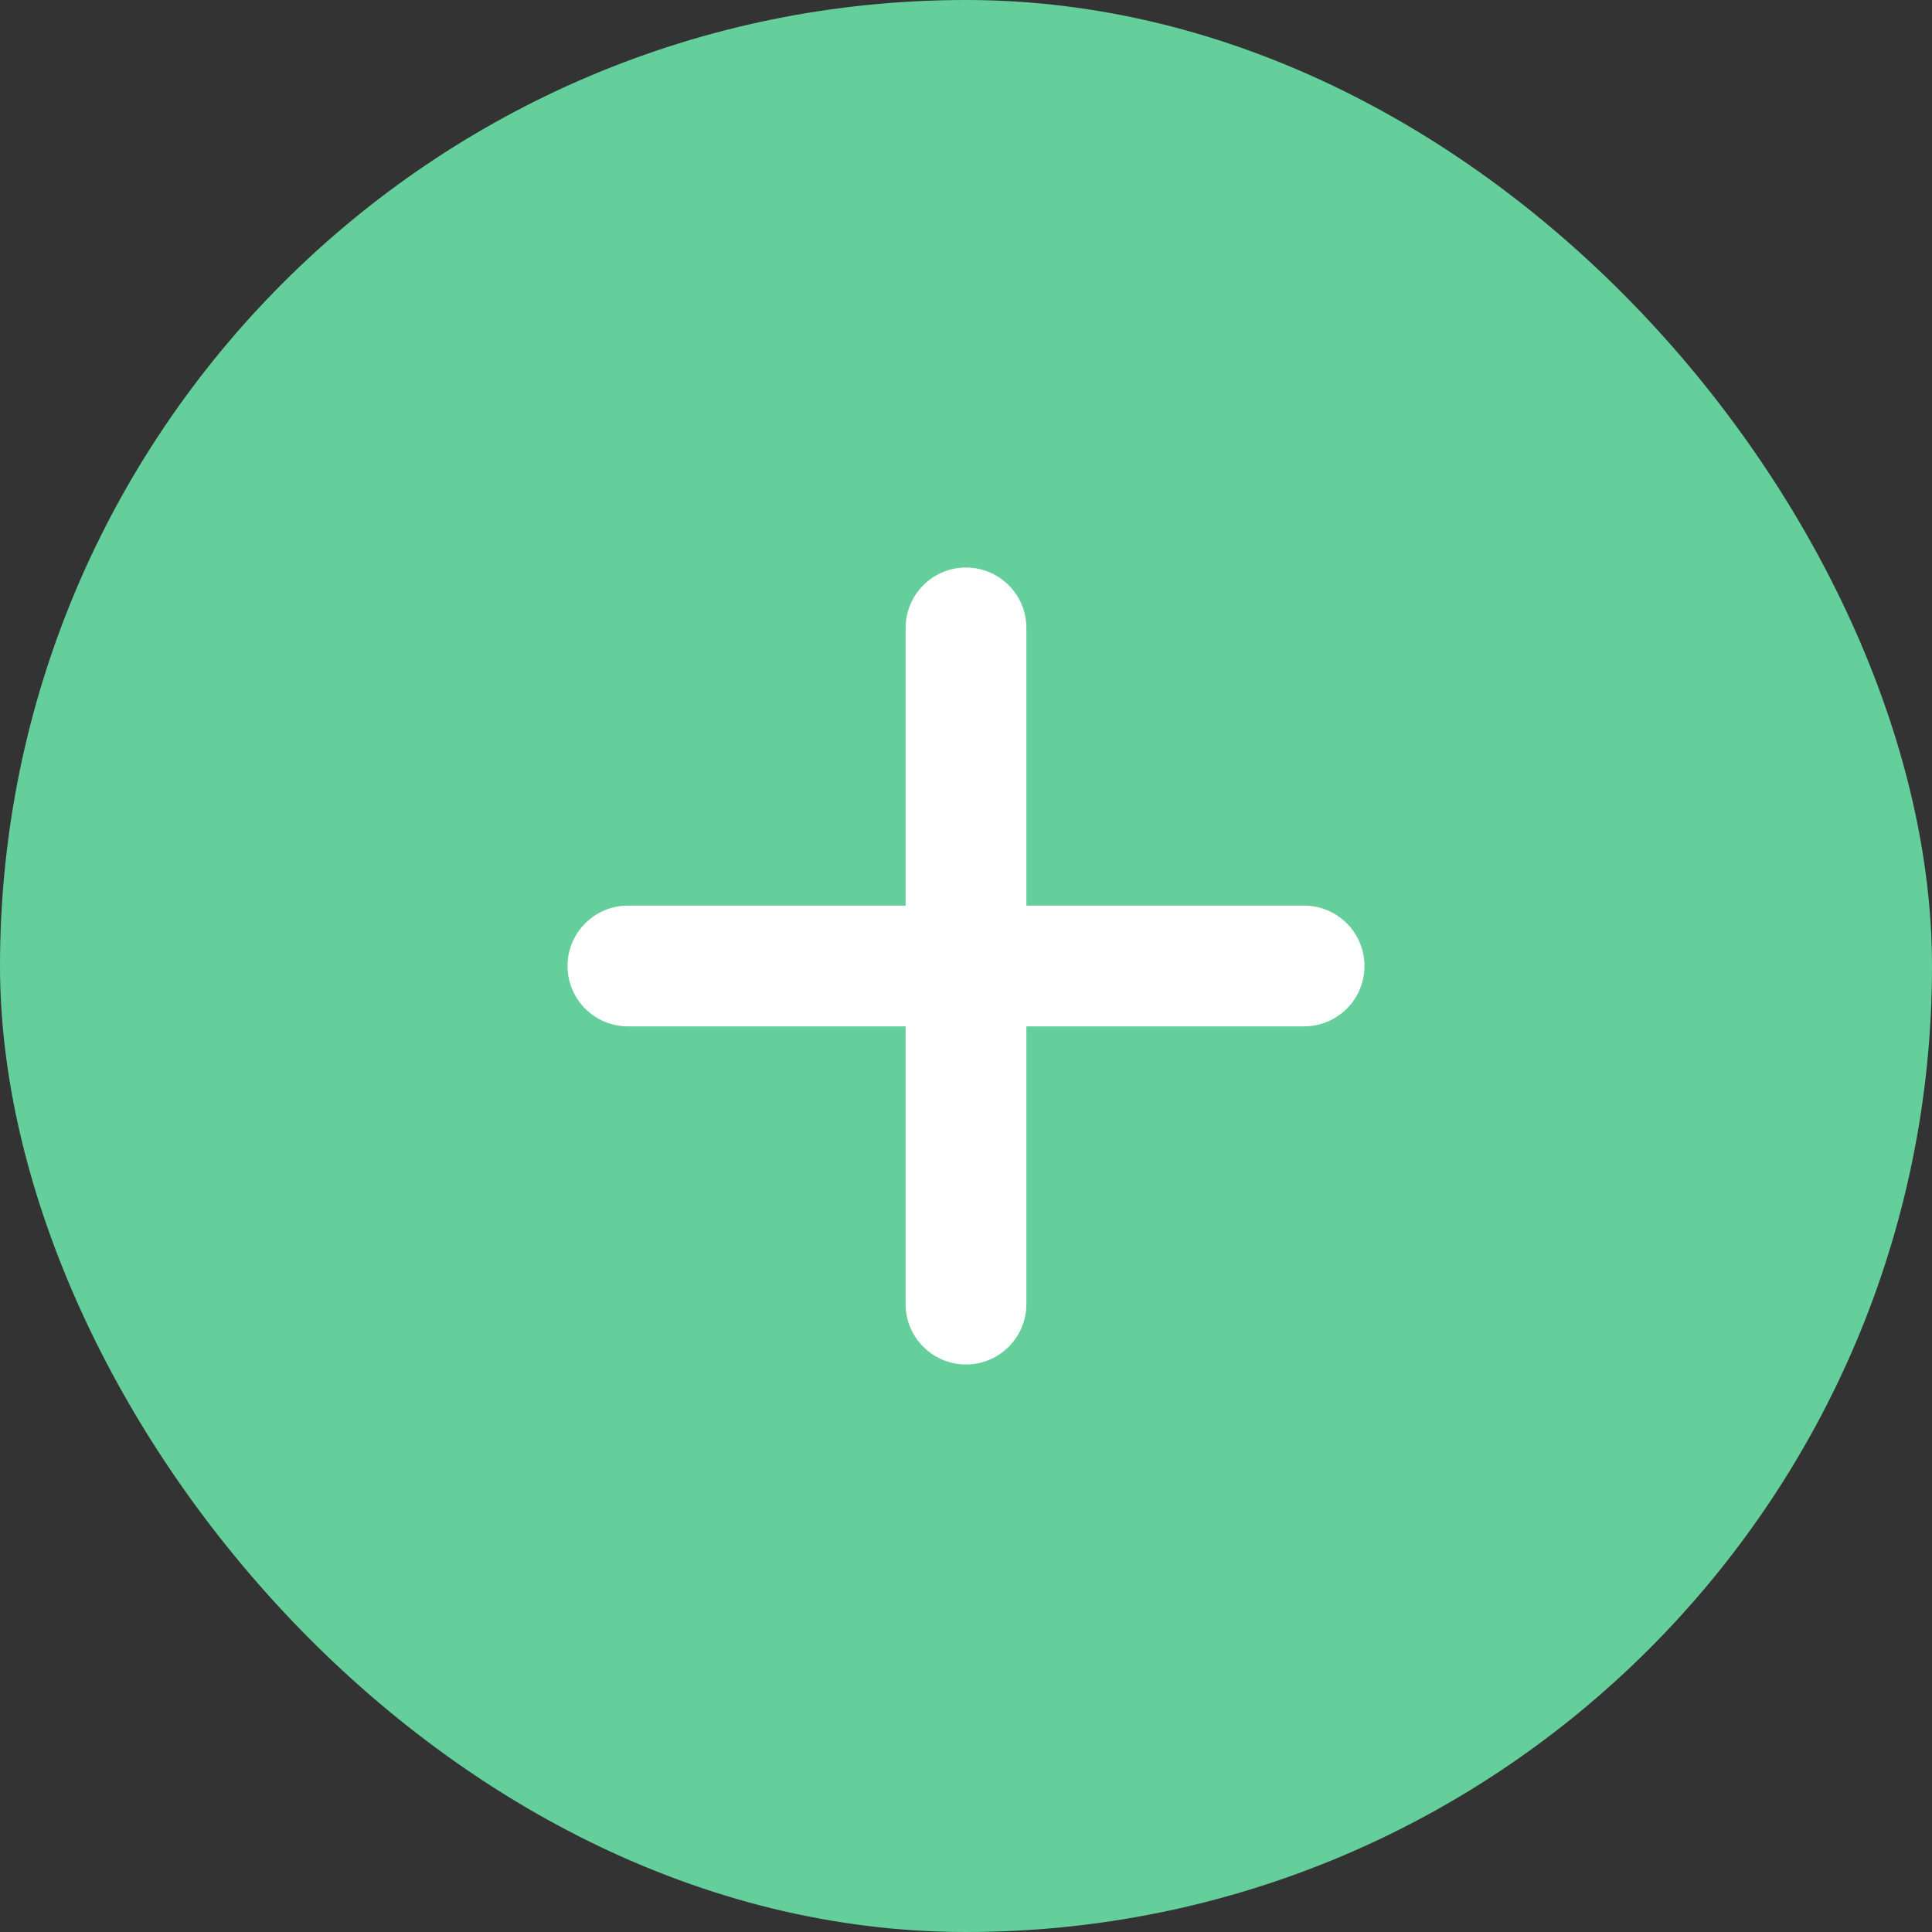 <?xml version="1.0" encoding="UTF-8"?> <svg xmlns="http://www.w3.org/2000/svg" width="32" height="32" viewBox="0 0 32 32" fill="none"><rect x="0" y="0" width="32" height="32" fill="#333333" stroke="none"/> <rect width="32" height="32" rx="16" fill="#64CF9B"></rect> <path fill-rule="evenodd" clip-rule="evenodd" d="M17 10.4C17 9.848 16.552 9.4 16 9.4C15.448 9.4 15 9.848 15 10.4V15H10.4C9.848 15 9.4 15.448 9.4 16C9.4 16.552 9.848 17 10.4 17H15V21.6C15 22.152 15.448 22.6 16 22.6C16.552 22.6 17 22.152 17 21.6V17H21.6C22.152 17 22.6 16.552 22.6 16C22.6 15.448 22.152 15 21.6 15H17V10.4Z" fill="white"></path> </svg> 